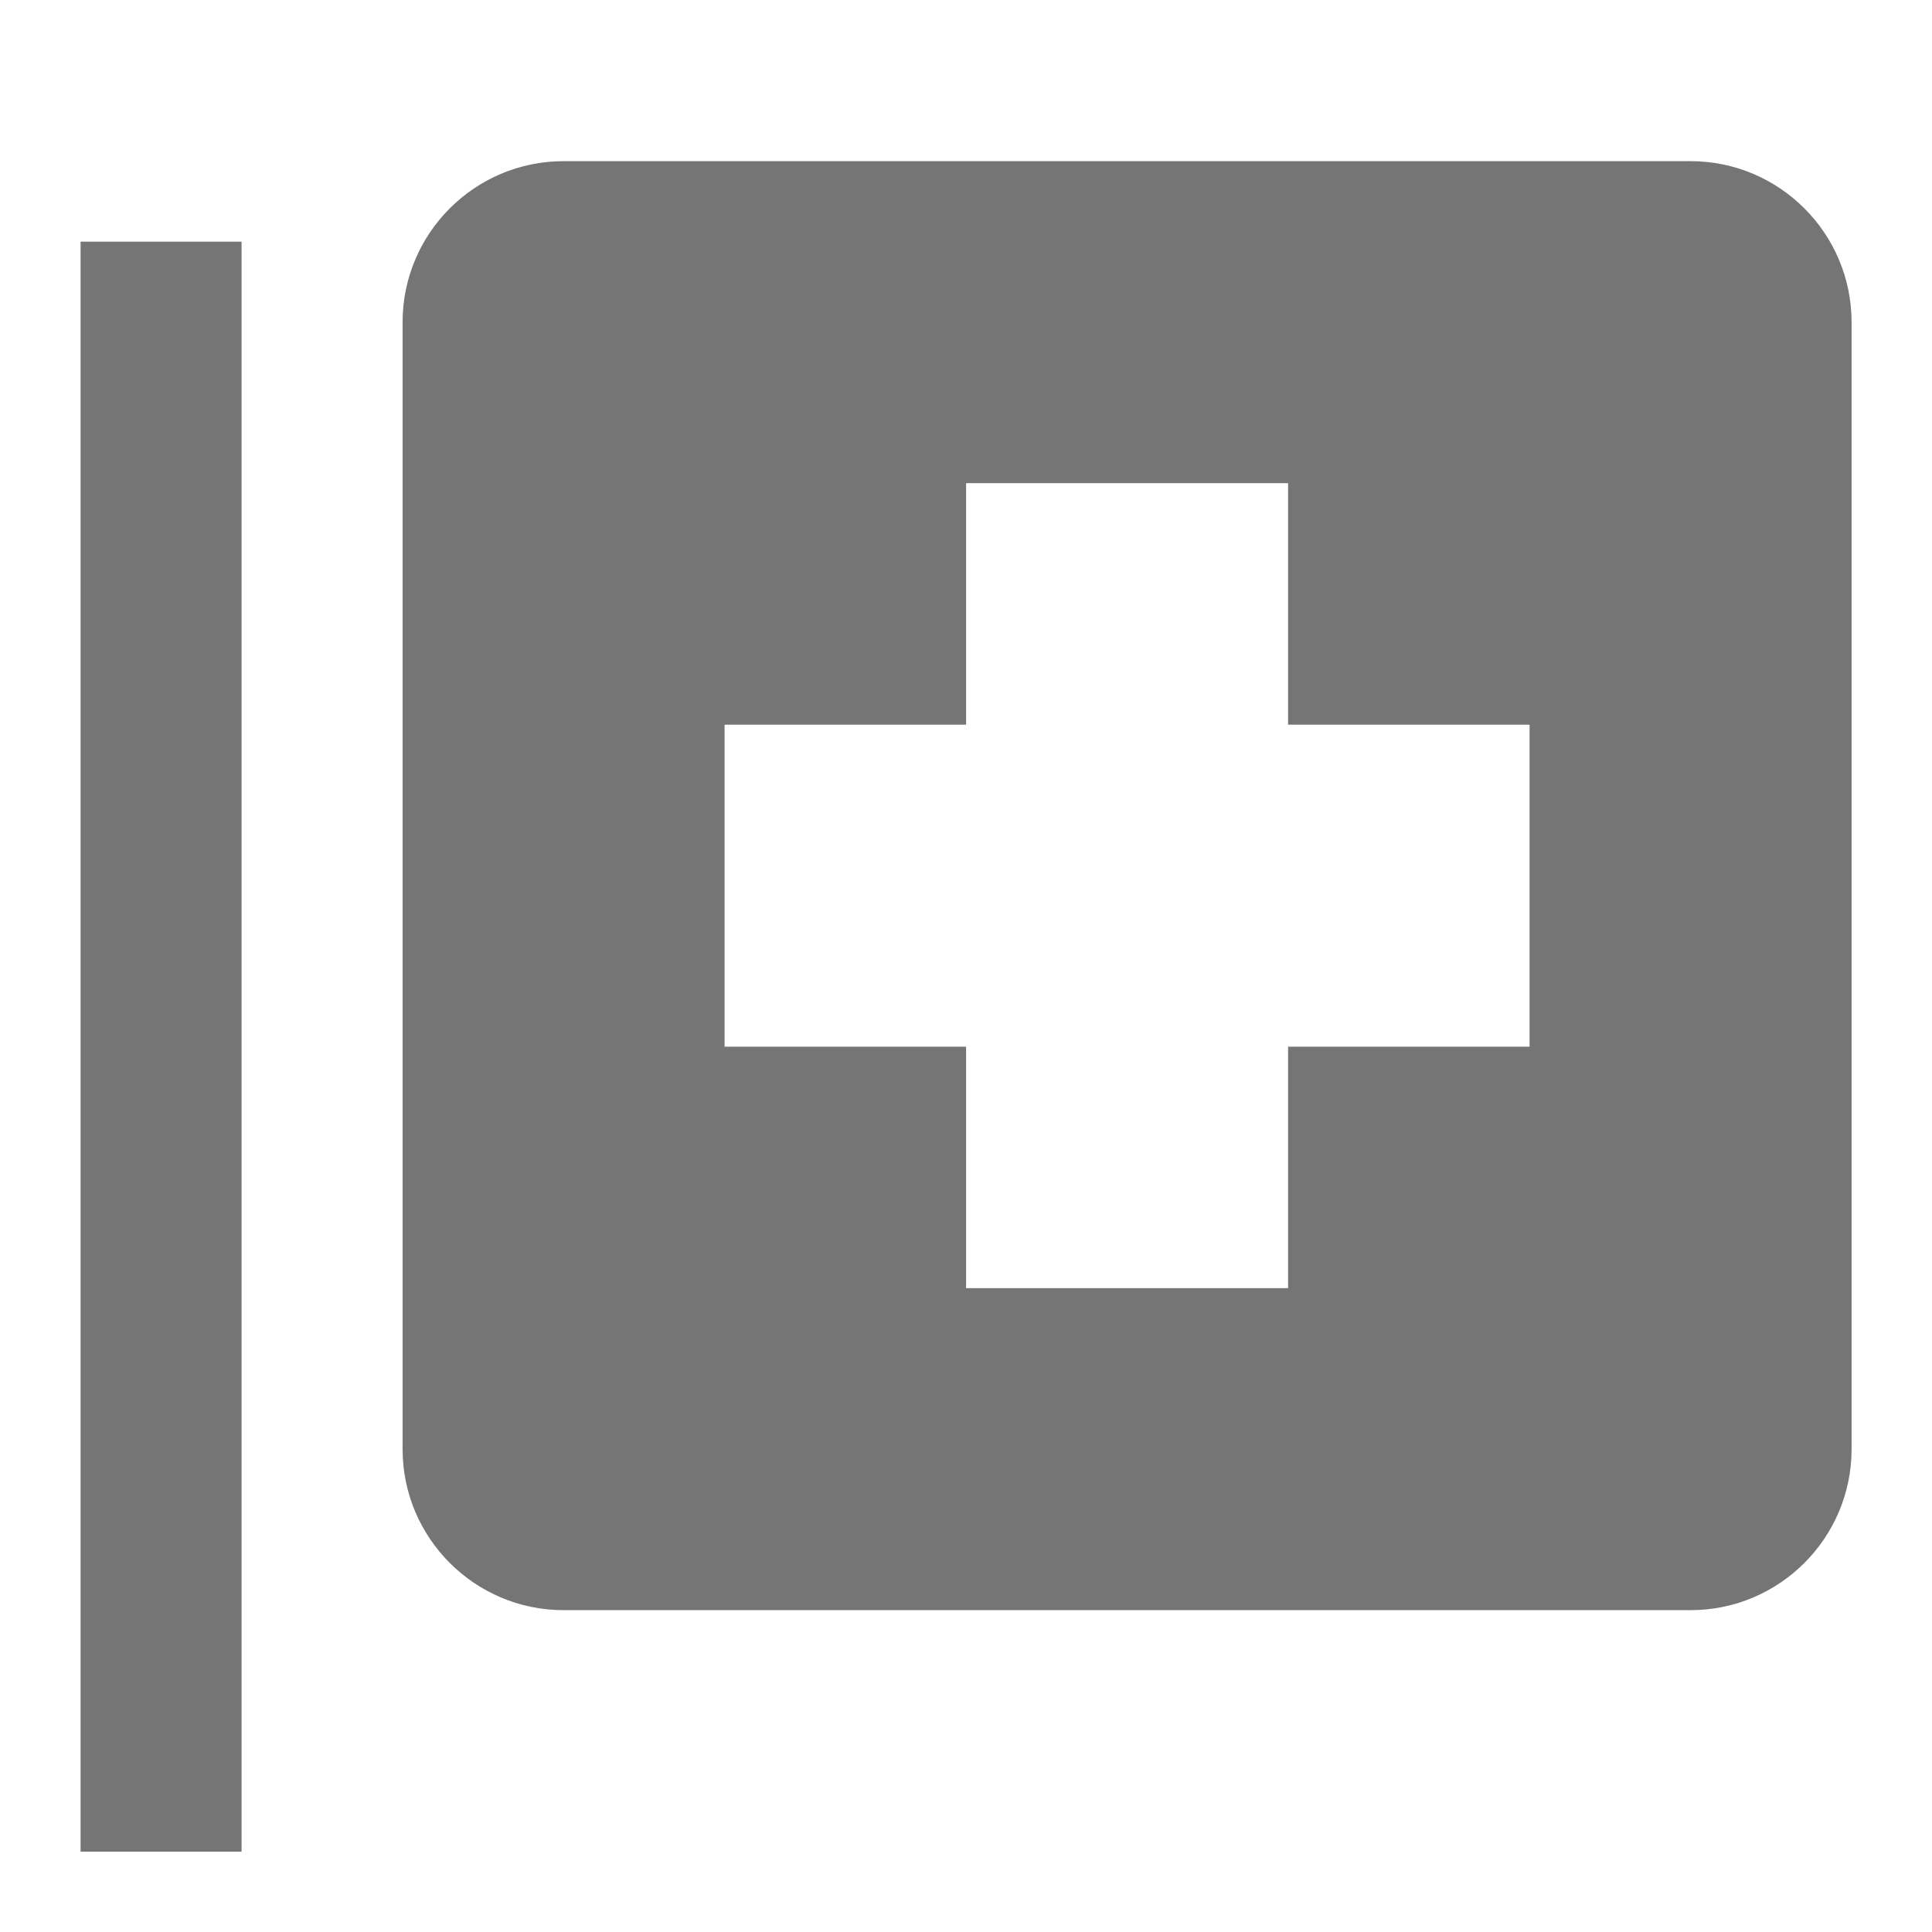 <?xml version="1.0" encoding="utf-8"?>
<!-- Generator: Adobe Illustrator 16.0.0, SVG Export Plug-In . SVG Version: 6.00 Build 0)  -->
<!DOCTYPE svg PUBLIC "-//W3C//DTD SVG 1.1//EN" "http://www.w3.org/Graphics/SVG/1.1/DTD/svg11.dtd">
<svg version="1.1" xmlns="http://www.w3.org/2000/svg" xmlns:xlink="http://www.w3.org/1999/xlink" x="0px" y="0px" width="24px"
	 height="24.001px" viewBox="0 0 24 24.001" enable-background="new 0 0 24 24.001" xml:space="preserve">
<g id="Frames-24px">
	<rect fill="none" width="24" height="24.001"/>
</g>
<g id="Outline">
	<g>
		<path fill="#757575" d="M21.001,2.002h-14c-1.103,0-2,0.897-2,2v14c0,1.103,0.897,2,2,2h14c1.103,0,2-0.897,2-2v-14
			C23.001,2.899,22.104,2.002,21.001,2.002z M19.001,13.002h-3v3h-4v-3h-3v-4h3v-3h4v3h3V13.002z"/>
		<rect x="1.001" y="3.002" fill="#757575" width="2" height="20"/>
	</g>
</g>
</svg>
